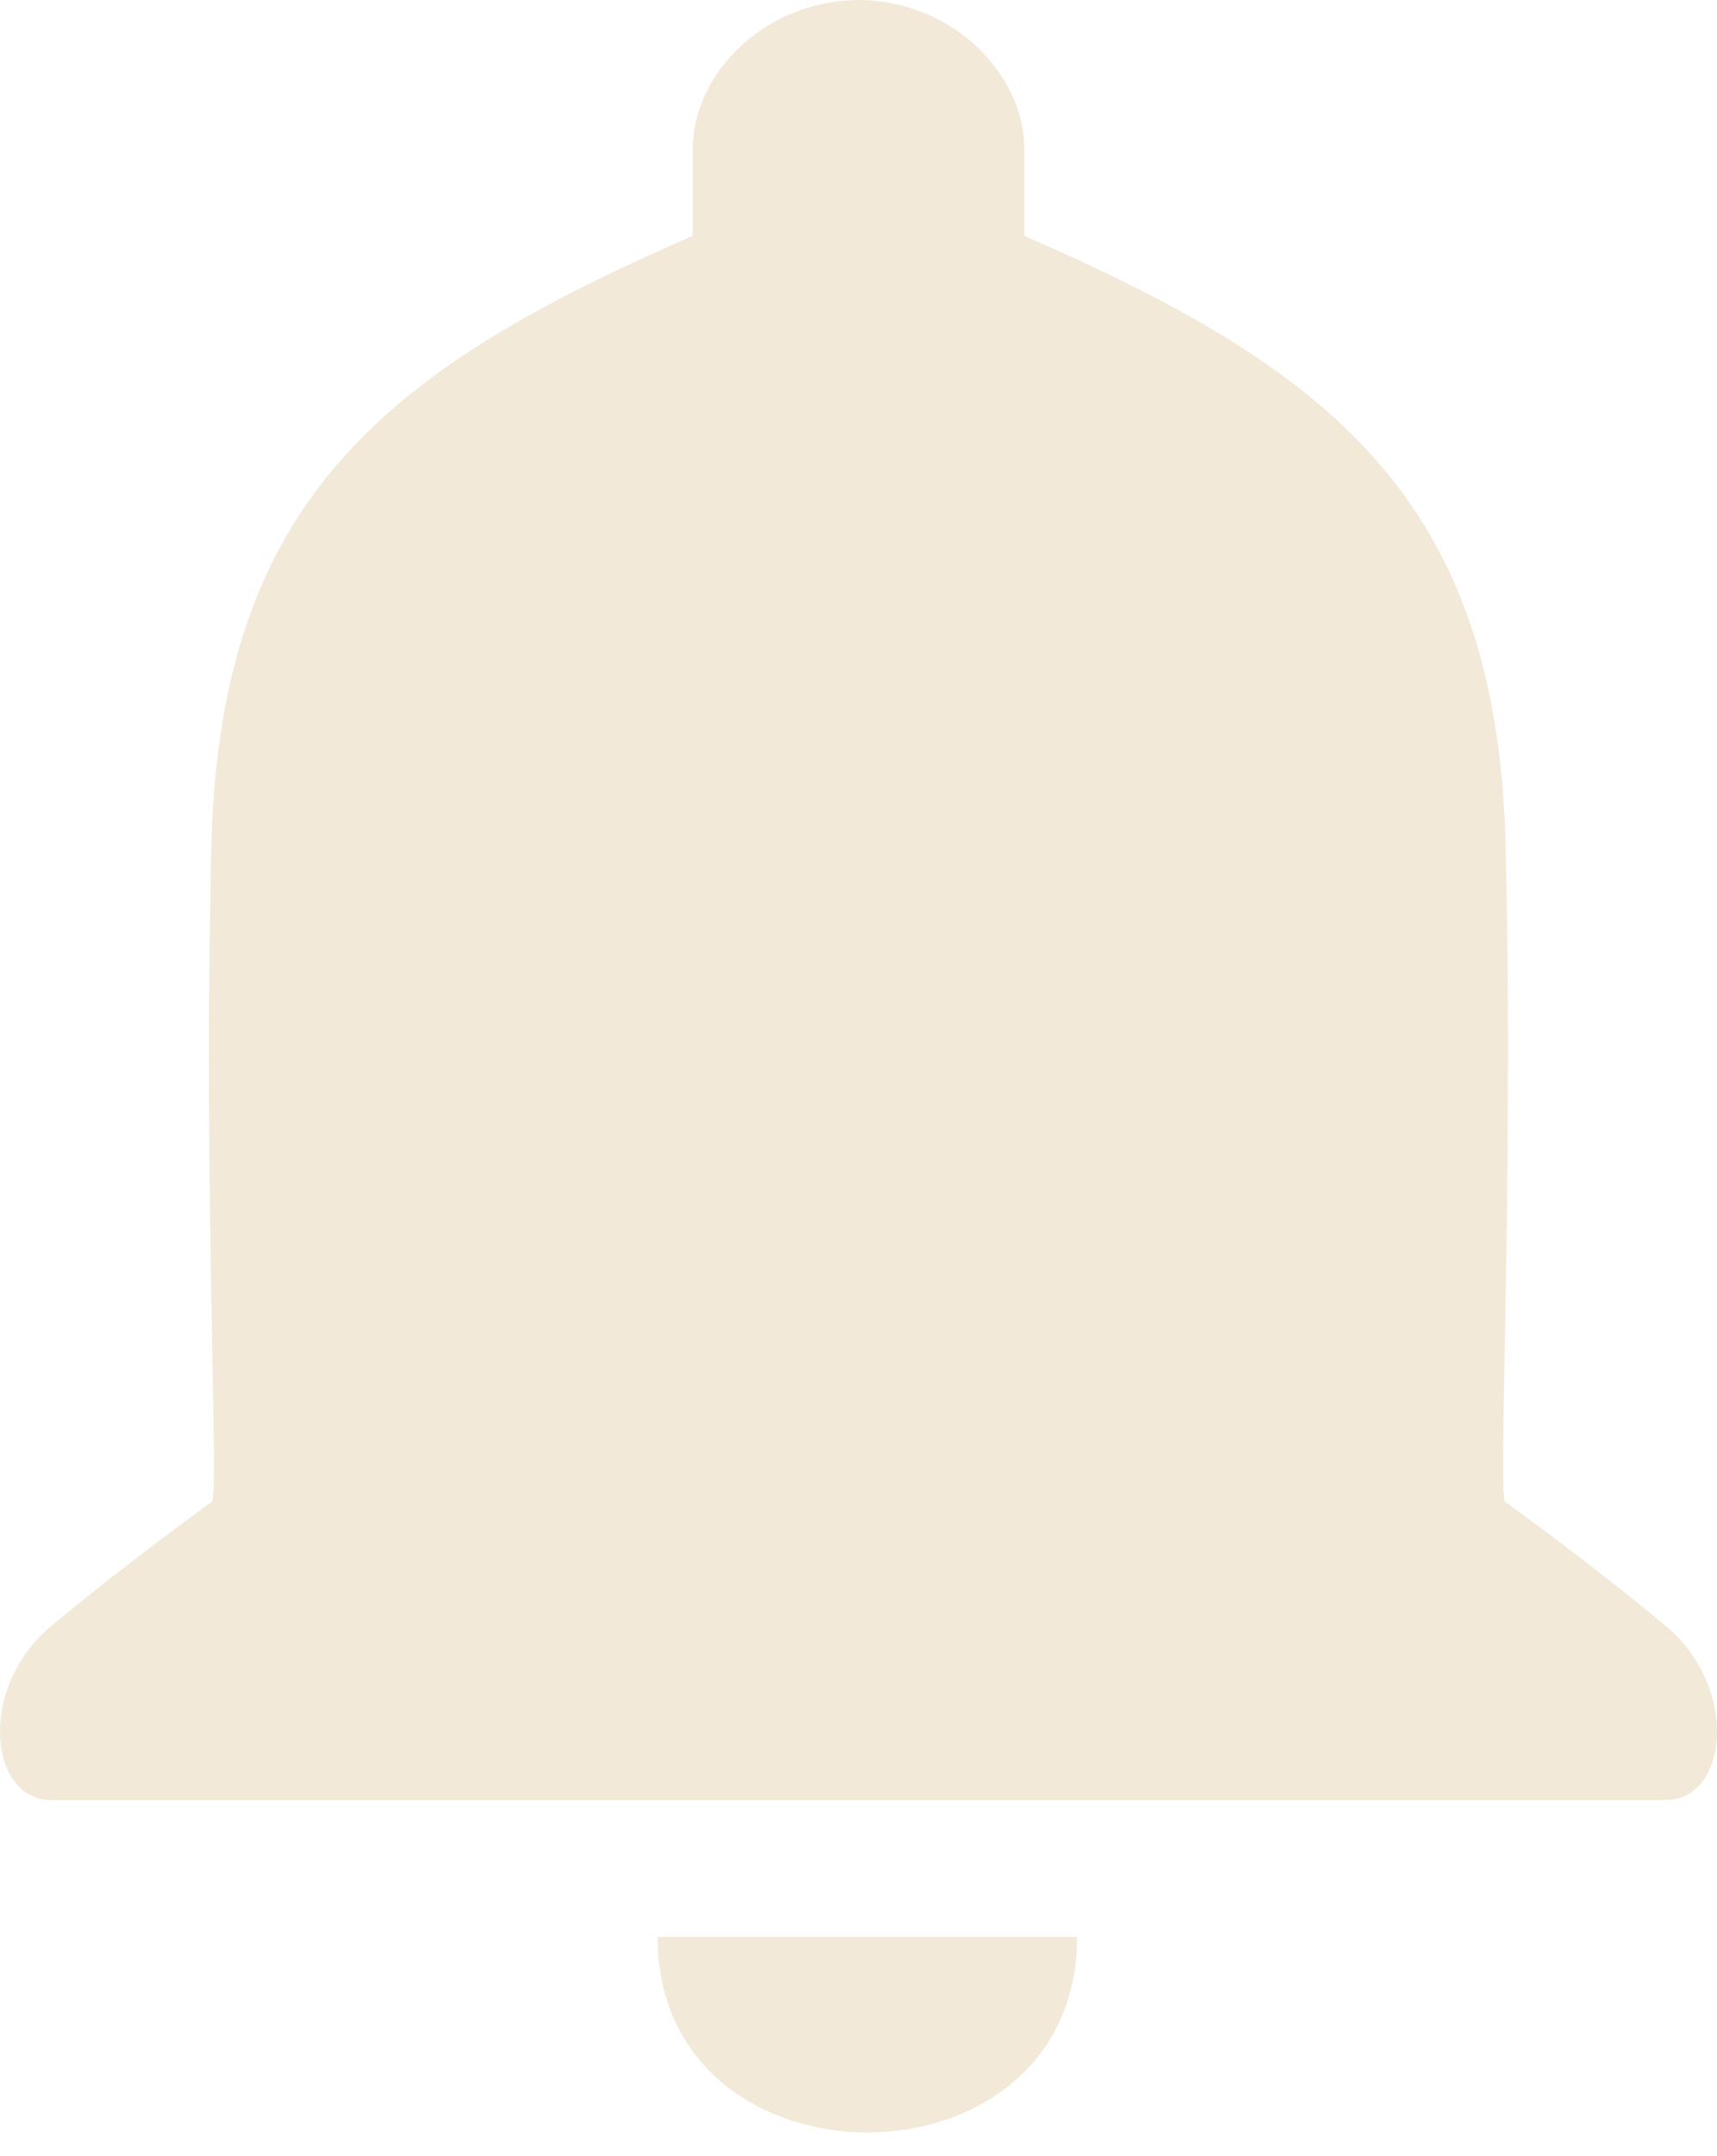 <svg width="47" height="59" viewBox="0 0 47 59" fill="none" xmlns="http://www.w3.org/2000/svg">
<path d="M18 53C18 60.133 29.485 60.133 29.485 53H18Z" fill="#F2E9D9"/>
<path d="M45.604 44.498C43.577 42.799 41.212 41.101 41.212 41.101C40.977 41.101 41.449 32.603 41.212 23.098C40.976 13.593 36.328 10.061 28.038 6.454V4.076C28.038 2.038 26.096 0.017 23.5 0C20.904 0.017 18.962 2.038 18.962 4.076V6.454C10.672 10.061 6.024 13.593 5.788 23.098C5.551 32.603 6.023 41.101 5.788 41.101C5.788 41.101 3.423 42.799 1.396 44.498C-0.631 46.196 -0.293 49.253 1.396 49.253L23.5 49.253L45.604 49.253C47.293 49.253 47.63 46.196 45.604 44.498Z" fill="#F2E9D9"/>
</svg>
